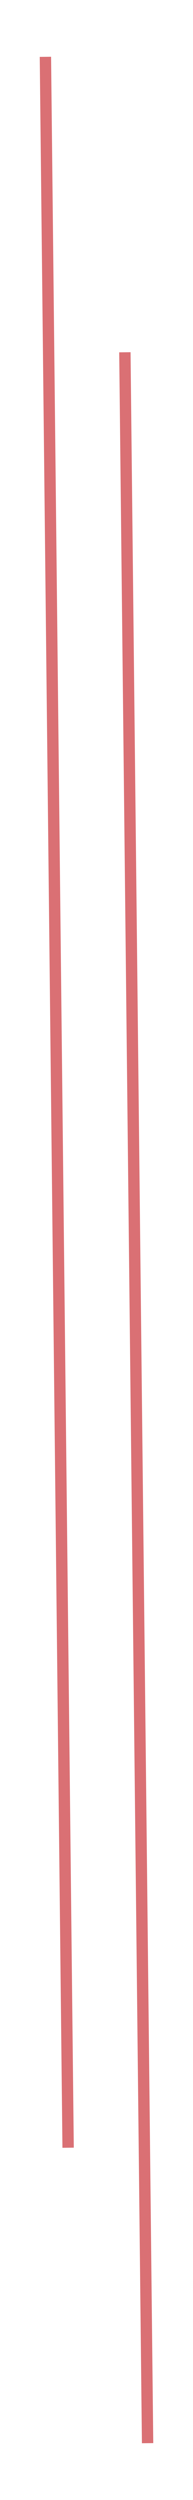 <?xml version="1.0" encoding="UTF-8"?>
<svg width="17" height="220" xmlns="http://www.w3.org/2000/svg" xmlns:svg="http://www.w3.org/2000/svg">
 <!-- Created with SVG-edit - http://svg-edit.googlecode.com/ -->
 <title>vertikal-line</title>
 <g>
  <title>Layer 1</title>
  <line fill-opacity="0" id="svg_1" y2="215" x2="13" y1="31" x1="11" fill="none" stroke="#da7074"/>
  <line fill-opacity="0" y2="189" x2="6" y1="5" x1="4" fill="none" stroke="#da7074" id="svg_2"/>
 </g>
</svg>